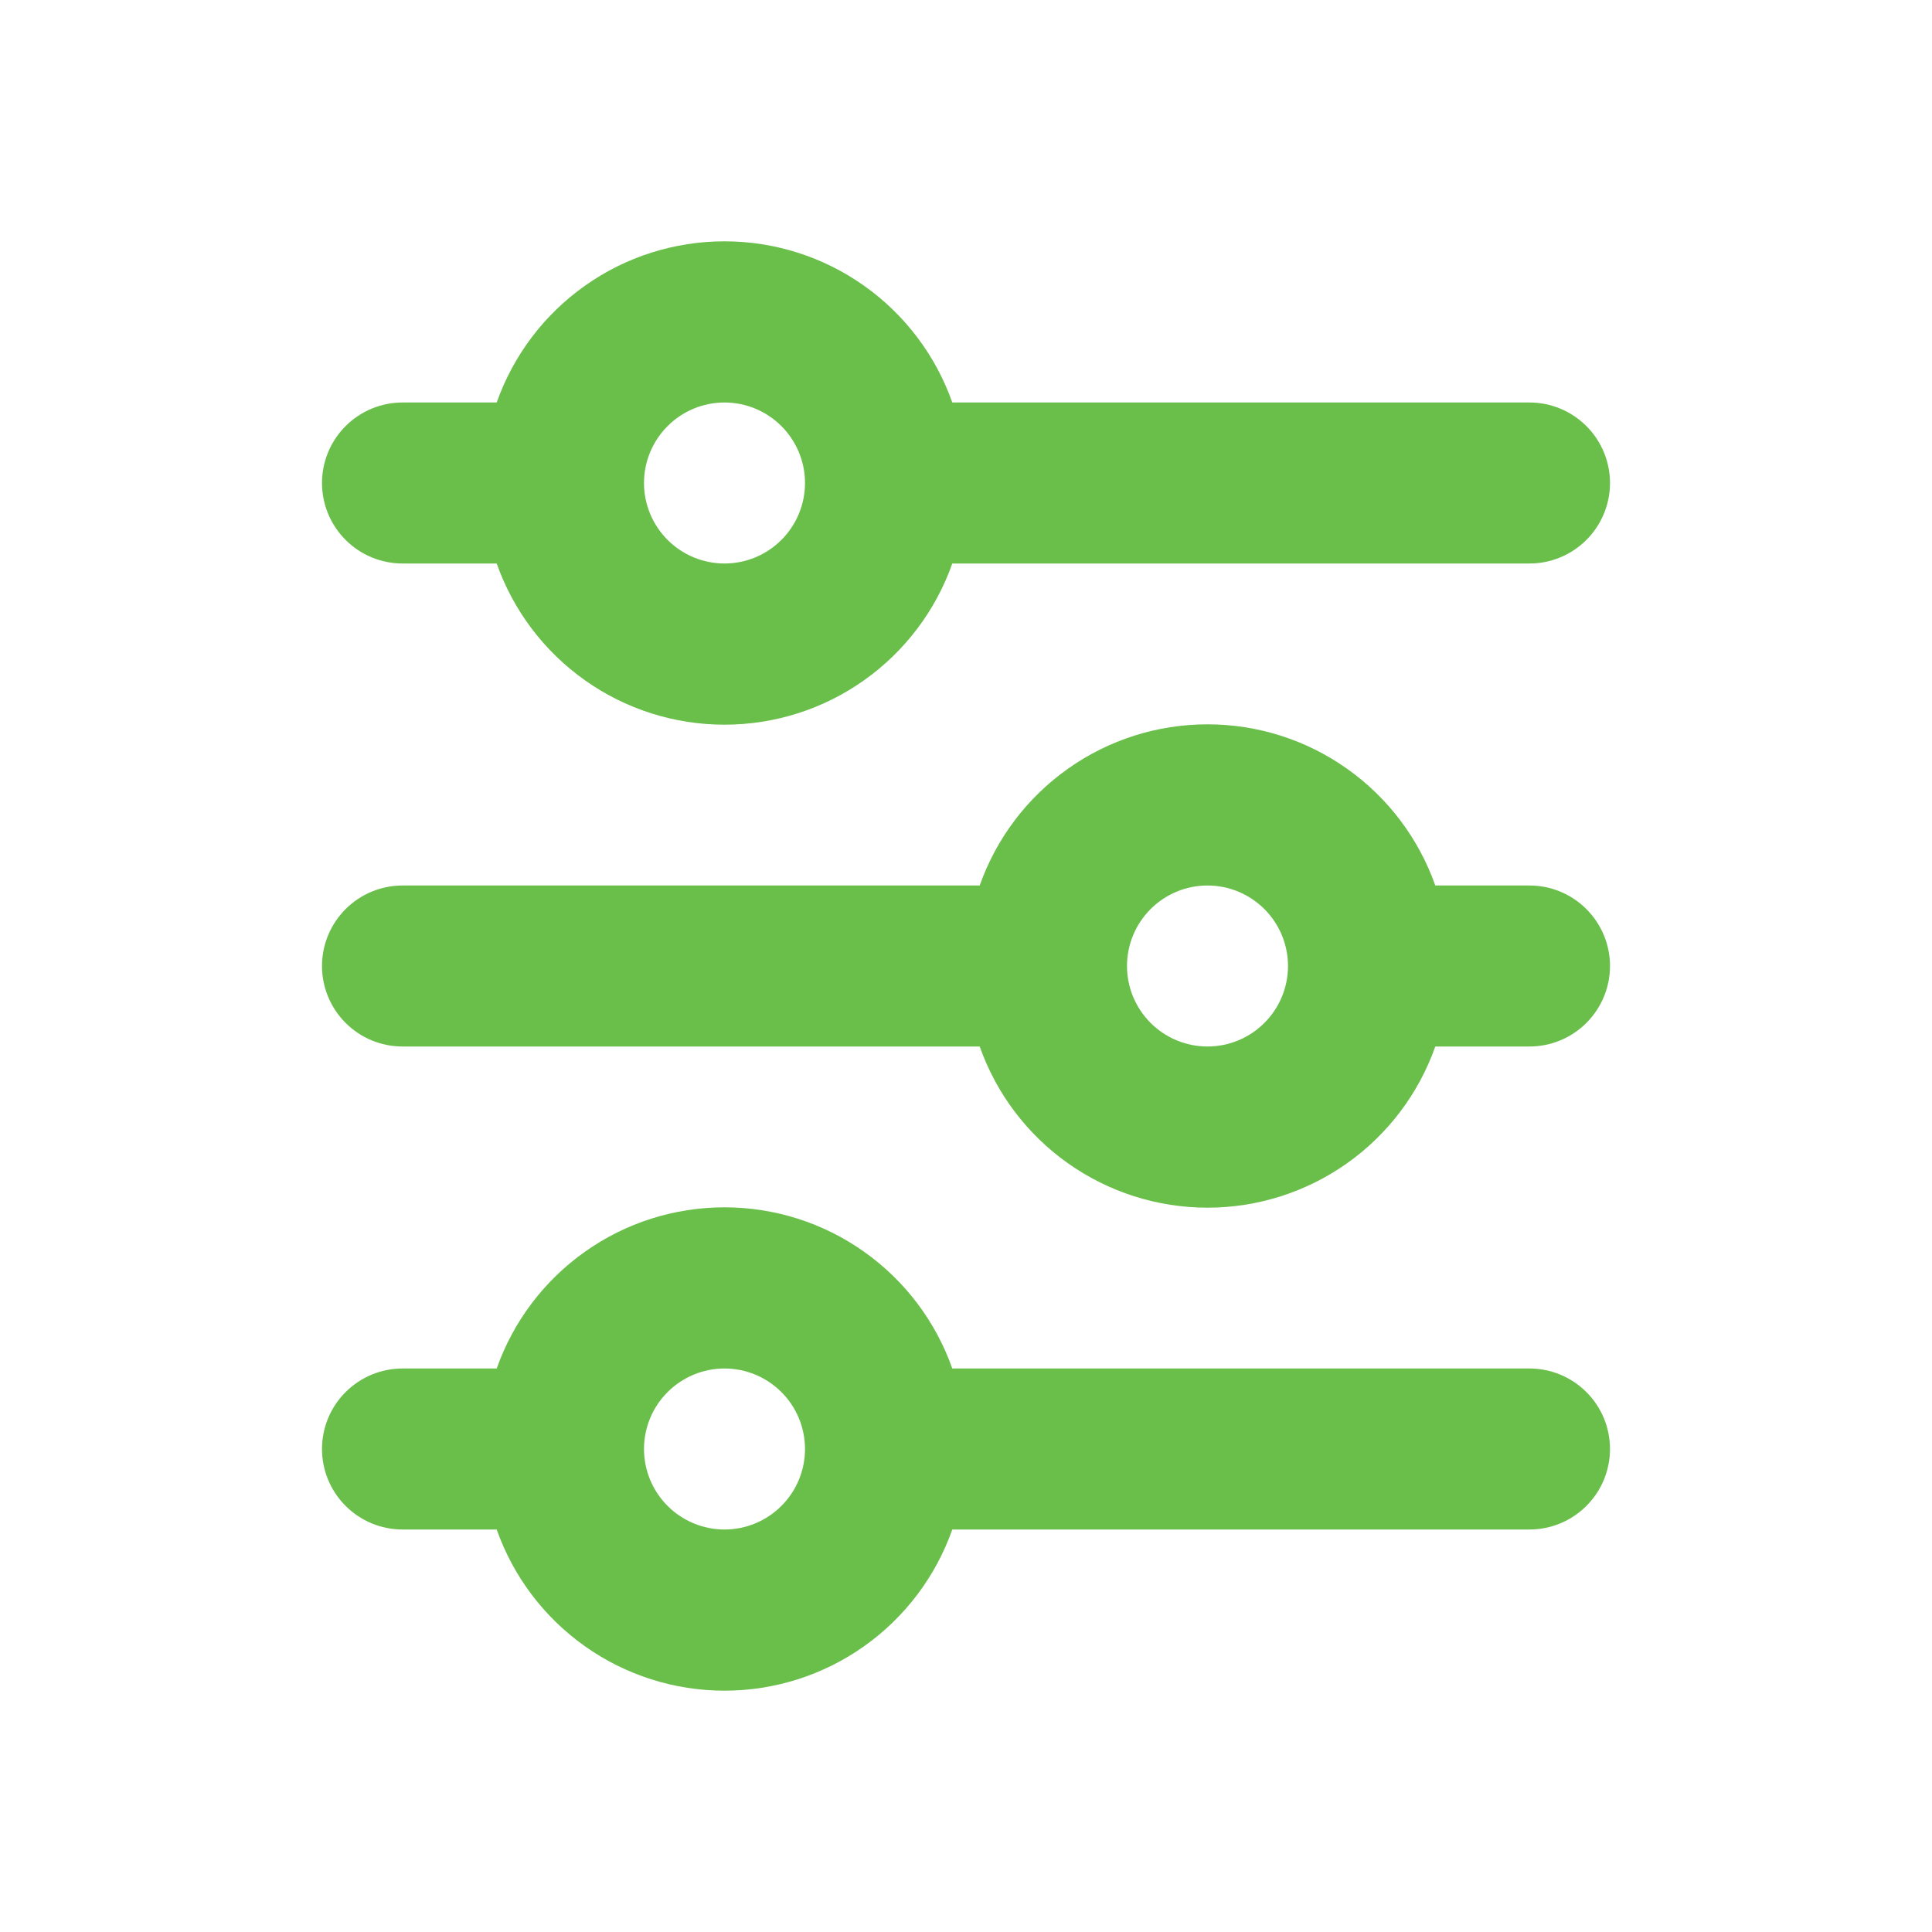 <svg width="33" height="33" viewBox="0 0 33 33" fill="none" xmlns="http://www.w3.org/2000/svg">
<path d="M12.375 6.875C12.01 6.875 11.661 7.02 11.403 7.278C11.145 7.536 11 7.885 11 8.25C11 8.615 11.145 8.964 11.403 9.222C11.661 9.48 12.01 9.625 12.375 9.625C12.74 9.625 13.089 9.48 13.347 9.222C13.605 8.964 13.75 8.615 13.75 8.25C13.75 7.885 13.605 7.536 13.347 7.278C13.089 7.02 12.74 6.875 12.375 6.875ZM8.484 6.875C8.768 6.07 9.295 5.373 9.992 4.88C10.688 4.386 11.521 4.122 12.375 4.122C13.229 4.122 14.062 4.386 14.758 4.88C15.455 5.373 15.982 6.07 16.266 6.875H26.125C26.49 6.875 26.839 7.02 27.097 7.278C27.355 7.536 27.5 7.885 27.5 8.25C27.5 8.615 27.355 8.964 27.097 9.222C26.839 9.48 26.49 9.625 26.125 9.625H16.266C15.982 10.43 15.455 11.127 14.758 11.62C14.062 12.114 13.229 12.378 12.375 12.378C11.521 12.378 10.688 12.114 9.992 11.62C9.295 11.127 8.768 10.43 8.484 9.625H6.875C6.51 9.625 6.161 9.48 5.903 9.222C5.645 8.964 5.5 8.615 5.5 8.25C5.5 7.885 5.645 7.536 5.903 7.278C6.161 7.02 6.51 6.875 6.875 6.875H8.484ZM20.625 15.125C20.26 15.125 19.911 15.27 19.653 15.528C19.395 15.786 19.25 16.135 19.25 16.5C19.25 16.865 19.395 17.214 19.653 17.472C19.911 17.73 20.26 17.875 20.625 17.875C20.99 17.875 21.339 17.73 21.597 17.472C21.855 17.214 22 16.865 22 16.5C22 16.135 21.855 15.786 21.597 15.528C21.339 15.27 20.99 15.125 20.625 15.125ZM16.734 15.125C17.018 14.32 17.545 13.623 18.242 13.13C18.939 12.636 19.771 12.372 20.625 12.372C21.479 12.372 22.311 12.636 23.008 13.13C23.705 13.623 24.232 14.32 24.516 15.125H26.125C26.49 15.125 26.839 15.27 27.097 15.528C27.355 15.786 27.5 16.135 27.5 16.5C27.5 16.865 27.355 17.214 27.097 17.472C26.839 17.73 26.49 17.875 26.125 17.875H24.516C24.232 18.68 23.705 19.377 23.008 19.87C22.311 20.363 21.479 20.628 20.625 20.628C19.771 20.628 18.939 20.363 18.242 19.87C17.545 19.377 17.018 18.68 16.734 17.875H6.875C6.51 17.875 6.161 17.73 5.903 17.472C5.645 17.214 5.5 16.865 5.5 16.5C5.5 16.135 5.645 15.786 5.903 15.528C6.161 15.27 6.51 15.125 6.875 15.125H16.734ZM12.375 23.375C12.01 23.375 11.661 23.52 11.403 23.778C11.145 24.035 11 24.385 11 24.75C11 25.115 11.145 25.464 11.403 25.722C11.661 25.98 12.01 26.125 12.375 26.125C12.74 26.125 13.089 25.98 13.347 25.722C13.605 25.464 13.75 25.115 13.75 24.75C13.75 24.385 13.605 24.035 13.347 23.778C13.089 23.52 12.74 23.375 12.375 23.375ZM8.484 23.375C8.768 22.57 9.295 21.873 9.992 21.38C10.688 20.886 11.521 20.622 12.375 20.622C13.229 20.622 14.062 20.886 14.758 21.38C15.455 21.873 15.982 22.57 16.266 23.375H26.125C26.49 23.375 26.839 23.52 27.097 23.778C27.355 24.035 27.5 24.385 27.5 24.75C27.5 25.115 27.355 25.464 27.097 25.722C26.839 25.98 26.49 26.125 26.125 26.125H16.266C15.982 26.93 15.455 27.627 14.758 28.12C14.062 28.613 13.229 28.878 12.375 28.878C11.521 28.878 10.688 28.613 9.992 28.12C9.295 27.627 8.768 26.93 8.484 26.125H6.875C6.51 26.125 6.161 25.98 5.903 25.722C5.645 25.464 5.5 25.115 5.5 24.75C5.5 24.385 5.645 24.035 5.903 23.778C6.161 23.52 6.51 23.375 6.875 23.375H8.484Z" fill="#6ABF4B"/>
</svg>
